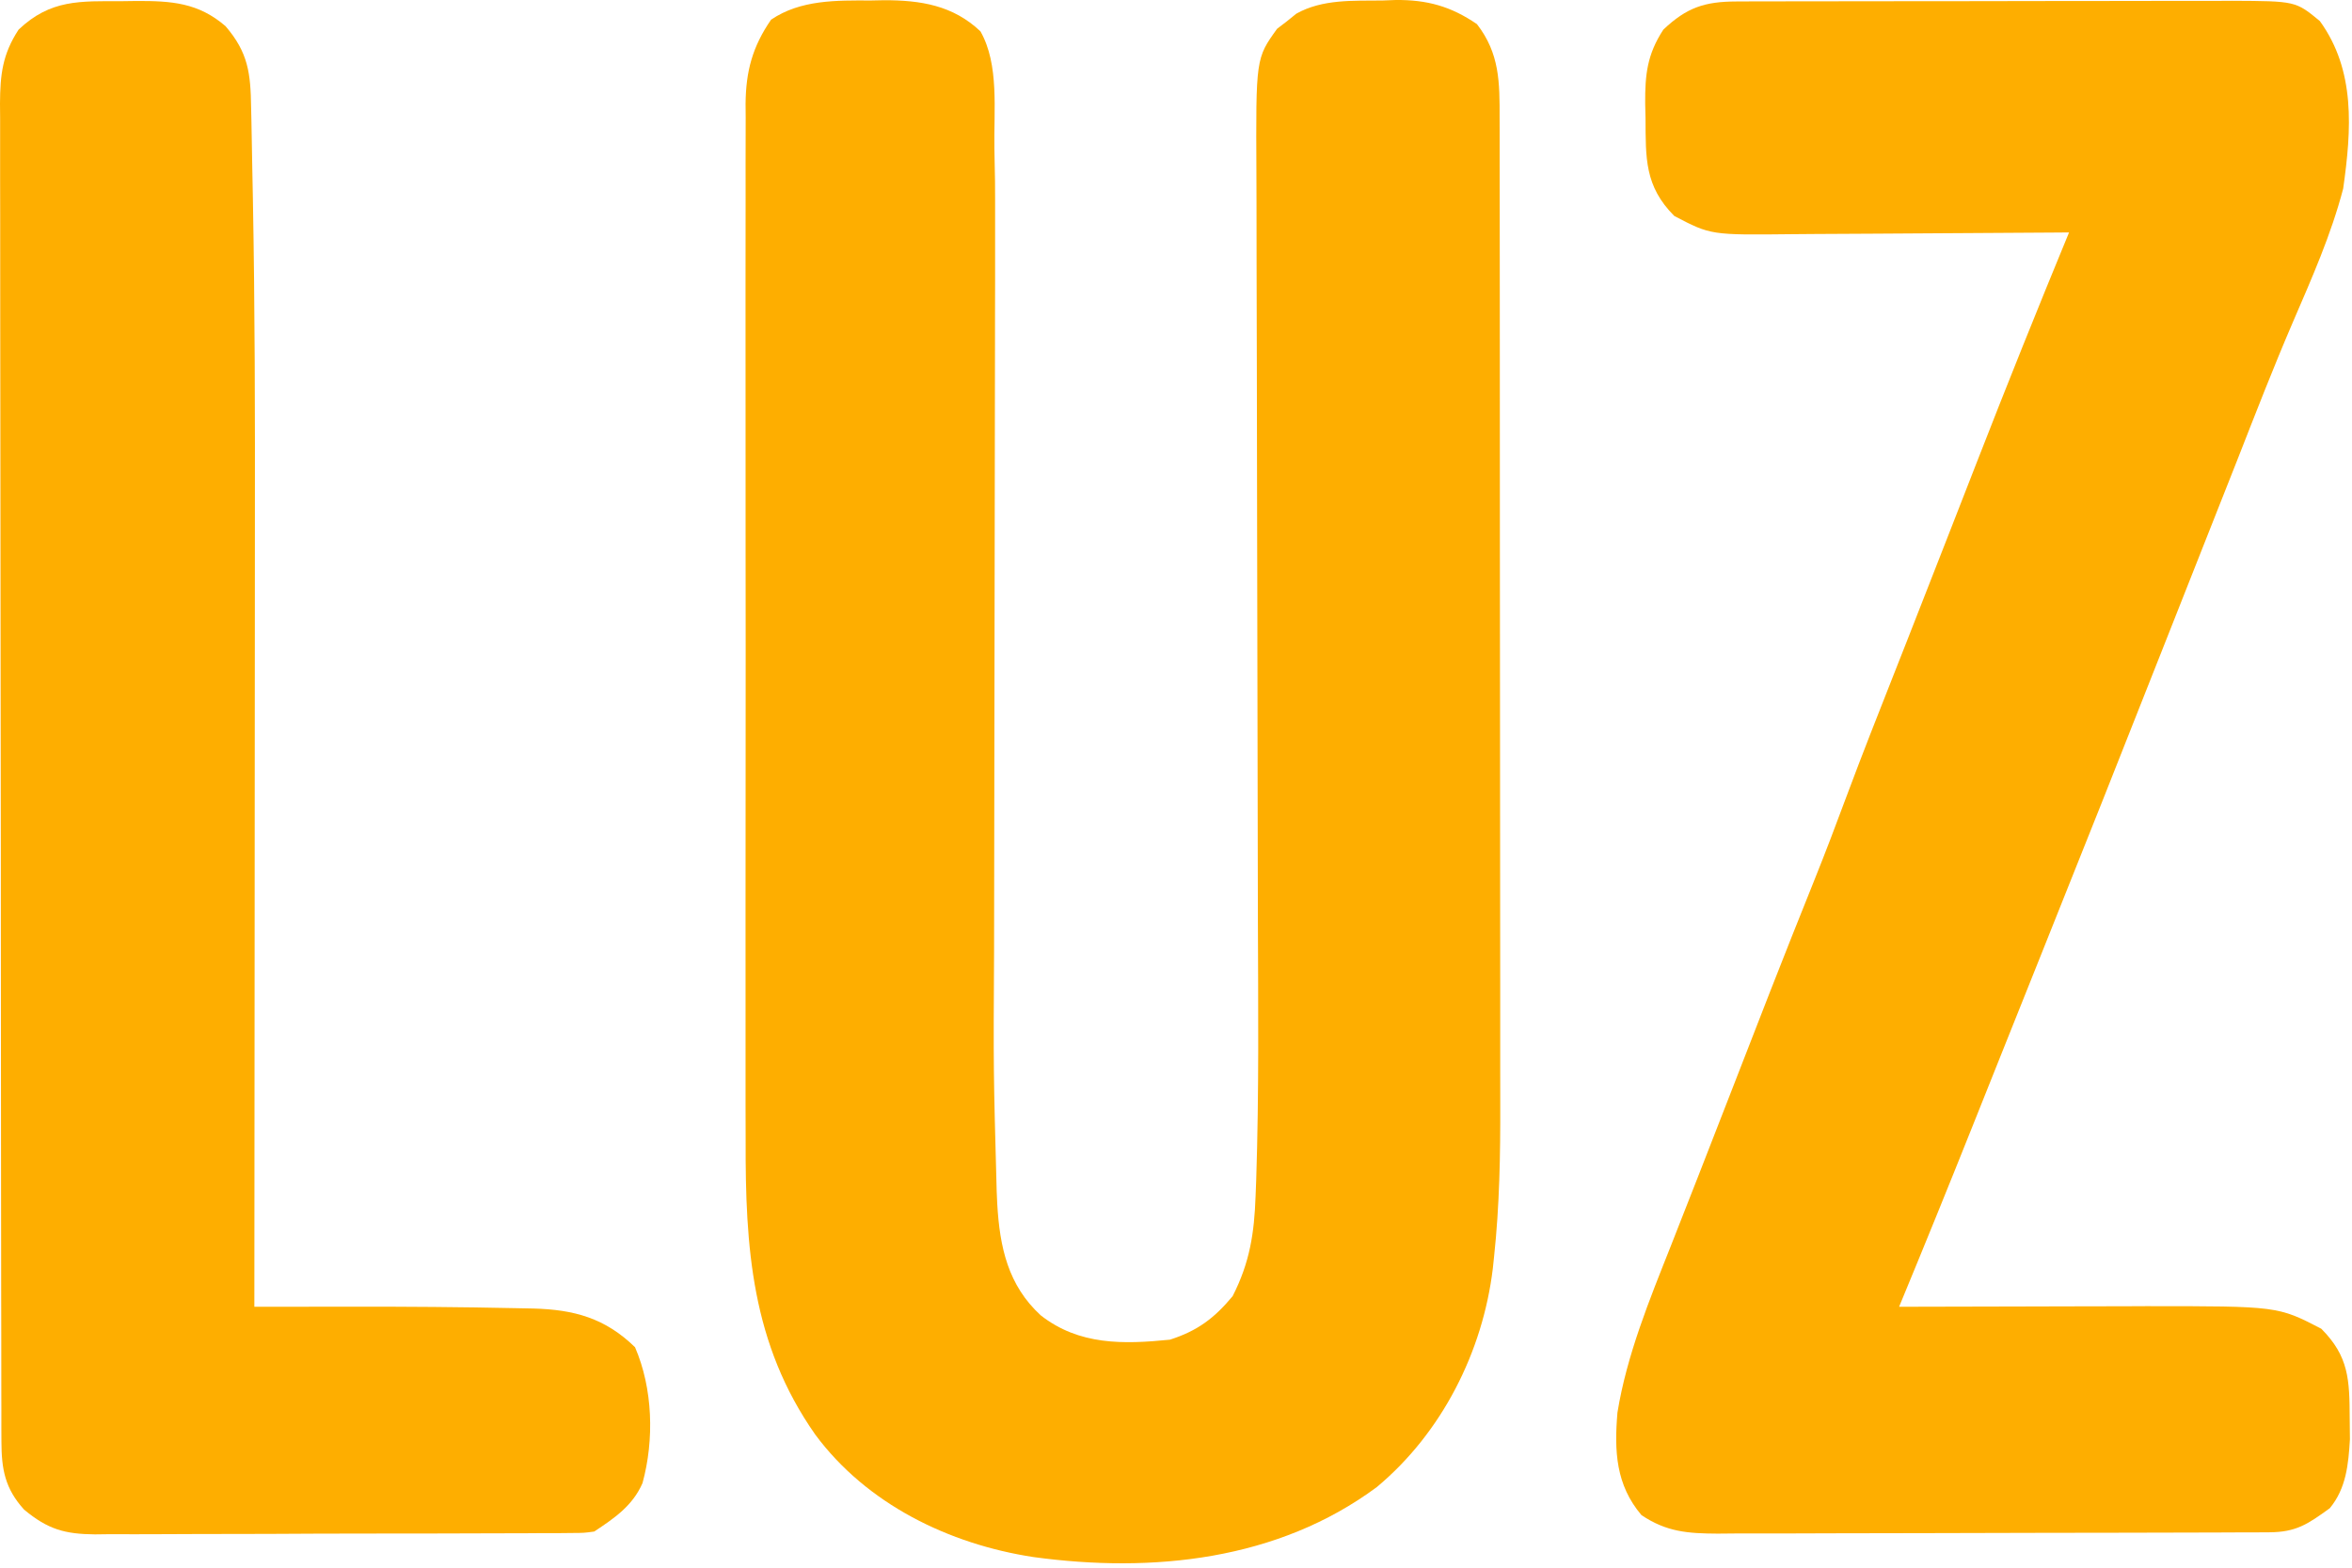 <svg width="429" height="286" viewBox="0 0 429 286" fill="none" xmlns="http://www.w3.org/2000/svg">
<path d="M158.829 0.09C159.637 0.074 160.445 0.058 161.277 0.041C167.921 0.036 173.83 0.972 178.829 5.715C182.292 11.786 181.247 20.218 181.376 27.129C181.506 34.04 181.505 33.046 181.505 36.403C181.505 36.403 181.505 37.228 181.505 37.691C181.505 38.605 181.505 38.155 181.505 39.016C181.505 42.803 181.512 45.681 181.505 49.178C181.505 49.834 181.506 50.491 181.506 51.168C181.505 53.355 181.497 55.542 181.489 57.729C181.488 59.304 181.486 60.878 181.485 62.452C181.482 65.839 181.476 69.226 181.467 72.613C181.453 77.987 181.448 83.361 181.443 88.736C181.431 101.133 181.409 113.53 181.387 125.927C181.366 137.255 181.348 148.584 181.338 159.913C181.334 164.37 181.328 168.827 181.317 173.285C181.195 195.319 181.195 195.319 181.794 217.342C181.828 218.1 181.862 218.857 181.896 219.638C182.352 227.537 183.857 234.487 189.829 239.965C196.835 245.443 204.911 245.261 213.392 244.403C218.403 242.797 221.487 240.494 224.829 236.465C227.956 230.338 228.779 224.985 229.015 218.219C229.053 217.239 229.091 216.259 229.13 215.249C229.652 199.318 229.484 183.366 229.436 167.429C229.418 161.242 229.408 155.054 229.4 148.866C229.377 131.291 229.34 113.716 229.296 96.141C229.271 86.391 229.254 76.642 229.244 66.892C229.238 60.747 229.222 54.602 229.2 48.457C229.188 44.639 229.185 40.821 229.184 37.003C229.182 35.24 229.176 33.476 229.167 31.713C229.06 10.645 229.06 10.645 232.943 5.246C233.524 4.803 234.105 4.36 234.704 3.903C235.278 3.439 235.852 2.975 236.443 2.496C241.235 -0.193 246.85 0.157 252.204 0.09C252.973 0.061 253.742 0.032 254.534 0.002C260.259 -0.06 264.634 1.141 269.392 4.403C273.543 9.758 273.539 15.019 273.526 21.583C273.528 22.415 273.53 23.247 273.532 24.104C273.539 26.897 273.538 29.689 273.537 32.481C273.54 34.482 273.543 36.483 273.547 38.484C273.556 43.927 273.558 49.37 273.559 54.813C273.56 58.219 273.562 61.625 273.565 65.031C273.574 76.93 273.578 88.829 273.577 100.728C273.577 111.789 273.587 122.849 273.603 133.91C273.616 143.424 273.621 152.937 273.621 162.451C273.62 168.125 273.623 173.798 273.634 179.471C273.644 184.821 273.644 190.171 273.636 195.521C273.635 197.471 273.638 199.421 273.644 201.372C273.671 210.709 273.512 219.948 272.517 229.24C272.442 229.955 272.366 230.671 272.289 231.408C270.453 246.643 262.98 261.399 251.146 271.278C233.098 284.677 210.195 287.03 188.489 284.059C173.105 281.713 158.089 274.403 148.698 261.712C137.07 245.13 135.94 227.61 136.004 208.005C136 205.876 135.994 203.747 135.988 201.619C135.974 195.877 135.979 190.136 135.989 184.395C135.996 178.373 135.989 172.35 135.985 166.328C135.979 156.225 135.986 146.122 136.001 136.019C136.017 124.344 136.012 112.67 135.995 100.995C135.982 90.954 135.98 80.913 135.988 70.872C135.992 64.882 135.993 58.892 135.983 52.902C135.974 47.277 135.98 41.653 135.998 36.028C136.002 33.965 136 31.902 135.994 29.839C135.986 27.022 135.996 24.206 136.011 21.389C136.004 20.574 135.997 19.76 135.991 18.921C136.051 13.016 137.23 8.538 140.642 3.59C146.018 -0.058 152.583 0.065 158.829 0.09Z" fill="#FEAE00"/>
<path d="M316.698 0.269C317.979 0.263 317.979 0.263 319.285 0.256C320.213 0.256 321.142 0.257 322.098 0.257C323.575 0.252 323.575 0.252 325.081 0.247C328.337 0.238 331.593 0.236 334.849 0.235C337.113 0.231 339.378 0.228 341.642 0.225C346.391 0.219 351.14 0.217 355.888 0.217C361.968 0.217 368.047 0.204 374.127 0.187C378.805 0.175 383.483 0.173 388.161 0.174C390.402 0.173 392.643 0.168 394.884 0.161C398.022 0.151 401.16 0.154 404.297 0.16C405.22 0.154 406.142 0.148 407.092 0.143C418.722 0.199 418.722 0.199 423.134 3.84C429.67 12.855 428.919 23.61 427.392 34.403C425.197 42.806 421.662 50.767 418.234 58.727C414.683 66.98 411.434 75.349 408.159 83.713C406.35 88.324 404.523 92.927 402.697 97.532C399.945 104.474 397.2 111.419 394.462 118.367C387.076 137.112 379.64 155.837 372.142 174.537C369.825 180.319 367.514 186.103 365.204 191.887C364.135 194.564 363.066 197.242 361.996 199.919C361.316 201.622 360.636 203.326 359.956 205.029C355.506 216.184 350.987 227.307 346.392 238.403C347.05 238.4 347.708 238.398 348.386 238.396C355.298 238.374 362.209 238.359 369.121 238.348C371.693 238.343 374.265 238.336 376.837 238.327C380.556 238.315 384.275 238.309 387.993 238.305C389.69 238.297 389.69 238.297 391.42 238.289C415.456 238.288 415.456 238.288 423.392 242.403C428.452 247.463 428.545 251.766 428.579 258.715C428.594 259.99 428.608 261.265 428.622 262.578C428.347 267.143 427.947 271.518 424.954 275.145C420.943 278.053 418.82 279.525 413.902 279.543C412.957 279.549 412.012 279.555 411.039 279.56C409.999 279.562 408.959 279.563 407.887 279.564C406.248 279.571 406.248 279.571 404.576 279.579C400.947 279.594 397.318 279.6 393.689 279.606C391.173 279.612 388.656 279.617 386.14 279.623C381.533 279.632 376.926 279.639 372.319 279.642C365.544 279.646 358.769 279.664 351.993 279.693C346.122 279.717 340.251 279.724 334.38 279.726C331.884 279.729 329.388 279.737 326.892 279.75C323.4 279.767 319.907 279.766 316.414 279.759C315.382 279.768 314.351 279.778 313.287 279.787C307.911 279.756 303.999 279.5 299.392 276.403C294.728 270.879 294.425 264.793 295.018 257.702C296.727 247.182 300.858 237.133 304.767 227.278C305.288 225.95 305.809 224.622 306.328 223.294C307.433 220.474 308.541 217.655 309.651 214.837C311.451 210.259 313.232 205.673 315.009 201.086C320.225 187.628 325.449 174.176 330.845 160.789C332.953 155.545 334.955 150.271 336.92 144.972C339.69 137.542 342.607 130.17 345.516 122.793C346.008 121.543 346.501 120.293 346.993 119.043C347.251 118.389 347.509 117.735 347.775 117.061C350.125 111.091 352.459 105.114 354.79 99.137C355.577 97.122 356.364 95.106 357.151 93.091C358.317 90.102 359.483 87.114 360.648 84.124C366.088 70.158 371.674 56.258 377.392 42.403C376.238 42.413 376.238 42.413 375.061 42.423C367.779 42.483 360.498 42.529 353.216 42.558C349.473 42.574 345.73 42.595 341.987 42.629C338.369 42.662 334.751 42.679 331.133 42.687C329.759 42.693 328.385 42.703 327.011 42.72C312.043 42.89 312.043 42.89 305.392 39.403C299.955 33.966 300.183 28.826 300.142 21.59C300.121 20.7 300.101 19.81 300.079 18.893C300.048 13.625 300.425 9.948 303.392 5.403C307.65 1.363 310.949 0.282 316.698 0.269Z" fill="#FEAE00"/>
<path d="M22.267 0.215C23.152 0.203 24.038 0.191 24.951 0.178C31.277 0.164 36.171 0.484 41.142 4.778C45.285 9.612 45.712 13.363 45.803 19.637C45.831 20.877 45.831 20.877 45.861 22.143C45.921 24.887 45.966 27.63 46.011 30.375C46.048 32.318 46.087 34.26 46.125 36.203C46.496 56.107 46.523 76.011 46.493 95.918C46.487 100.96 46.486 106.001 46.485 111.043C46.482 120.512 46.474 129.981 46.464 139.45C46.453 150.263 46.447 161.077 46.442 171.89C46.432 194.061 46.414 216.232 46.392 238.403C47.315 238.401 48.239 238.4 49.19 238.399C52.69 238.394 56.191 238.391 59.691 238.389C61.192 238.388 62.693 238.386 64.194 238.384C74.118 238.37 84.033 238.44 93.954 238.653C95.044 238.675 96.135 238.696 97.258 238.719C104.75 238.916 110.389 240.477 115.829 245.778C119.082 253.324 119.362 262.626 117.193 270.567C115.373 274.739 112.062 276.956 108.392 279.403C106.509 279.66 106.509 279.66 104.351 279.67C103.121 279.683 103.121 279.683 101.866 279.696C100.97 279.695 100.074 279.694 99.15 279.693C98.204 279.7 97.257 279.707 96.282 279.714C93.145 279.733 90.009 279.736 86.872 279.739C84.694 279.745 82.515 279.752 80.337 279.759C75.766 279.771 71.196 279.774 66.625 279.773C60.77 279.773 54.916 279.8 49.062 279.835C44.561 279.857 40.06 279.861 35.558 279.86C33.4 279.862 31.242 279.871 29.084 279.887C26.063 279.906 23.043 279.901 20.021 279.888C19.131 279.9 18.241 279.911 17.324 279.923C11.851 279.867 8.745 279.033 4.392 275.403C0.899 271.549 0.269 268.023 0.26 262.929C0.257 262.033 0.253 261.137 0.249 260.214C0.25 259.234 0.251 258.253 0.251 257.243C0.248 256.199 0.246 255.154 0.242 254.078C0.234 250.566 0.232 247.055 0.231 243.544C0.226 241.031 0.221 238.518 0.216 236.005C0.203 229.17 0.196 222.335 0.192 215.501C0.189 211.233 0.185 206.966 0.18 202.698C0.168 190.882 0.158 179.066 0.154 167.25C0.154 166.494 0.154 165.738 0.154 164.959C0.153 164.201 0.153 163.443 0.153 162.663C0.153 161.127 0.152 159.591 0.152 158.055C0.151 156.913 0.151 156.913 0.151 155.747C0.147 143.4 0.13 131.054 0.106 118.707C0.083 106.03 0.07 93.354 0.069 80.677C0.068 73.56 0.062 66.442 0.044 59.325C0.027 52.632 0.025 45.94 0.034 39.247C0.035 36.789 0.031 34.33 0.021 31.872C0.008 28.52 0.014 25.168 0.024 21.816C0.016 20.84 0.008 19.864 0 18.859C0.038 13.615 0.436 9.927 3.392 5.403C9.235 -0.141 14.61 0.221 22.267 0.215Z" fill="#FEAE00"/>
</svg>
